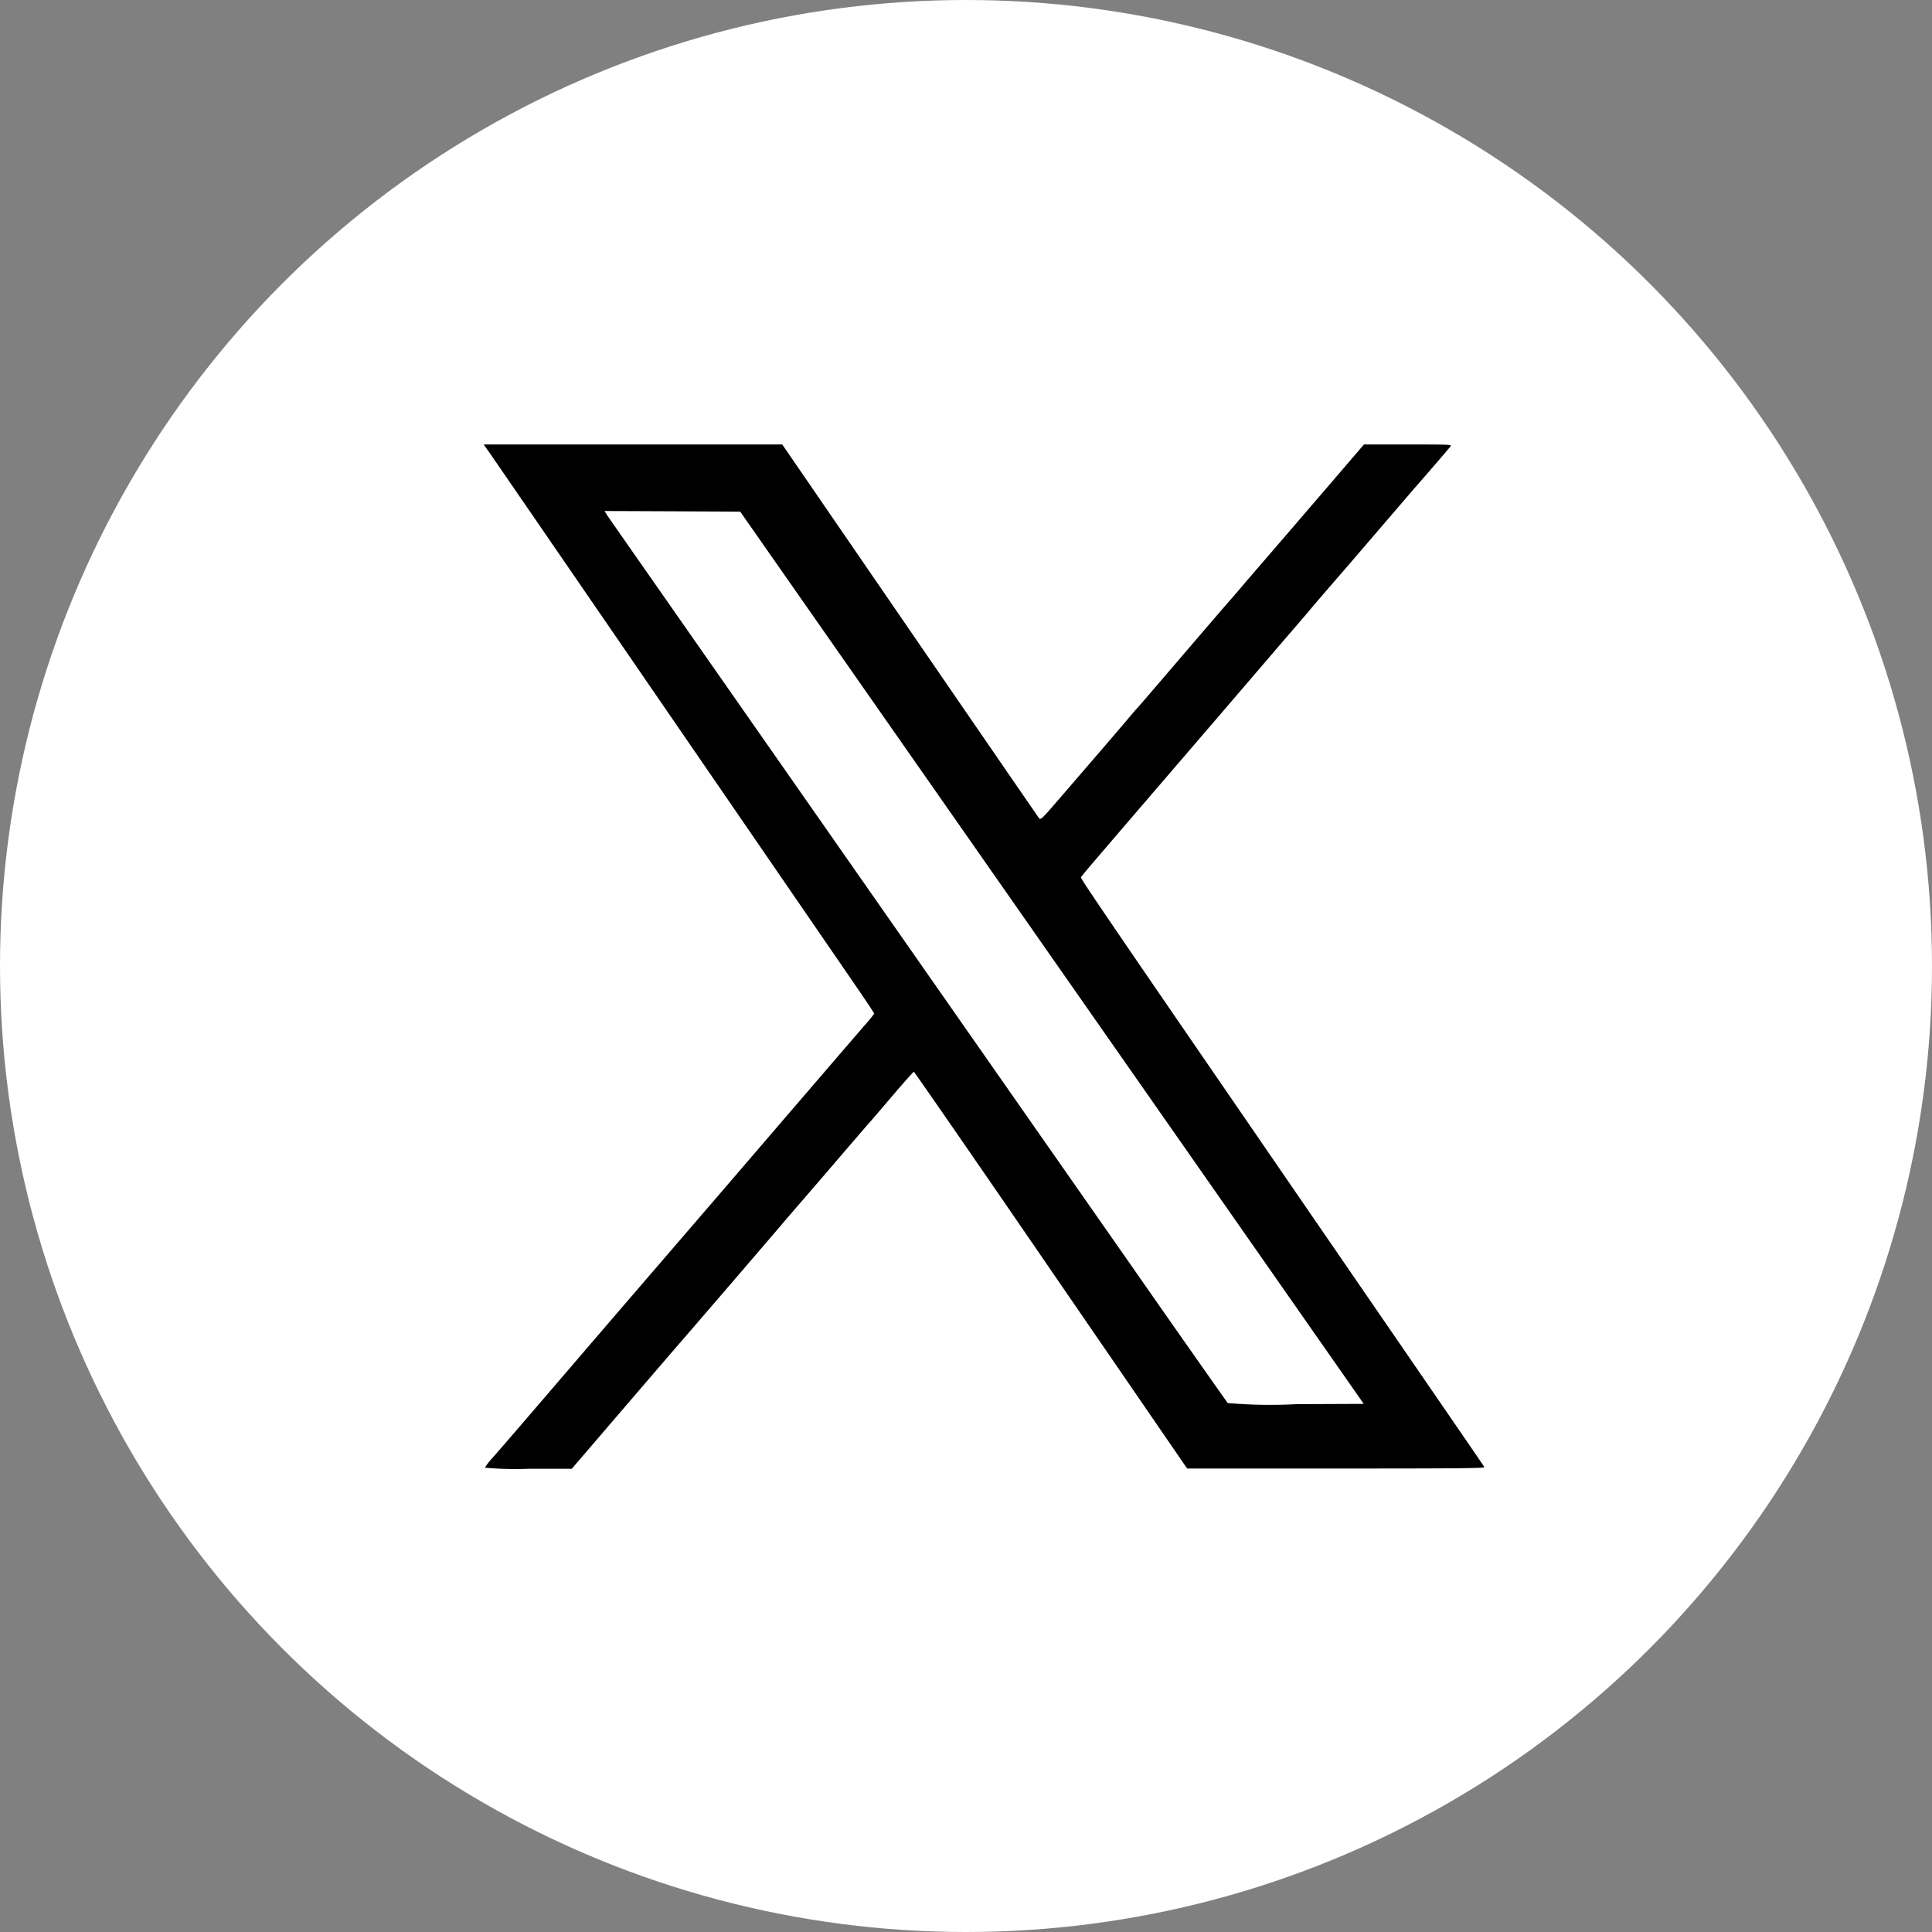 <svg xmlns="http://www.w3.org/2000/svg" xmlns:xlink="http://www.w3.org/1999/xlink" width="48" height="48" viewBox="0 0 48 48">
  <rect x="0" y="0" width="48" height="48" fill="#808080" stroke="none"/>
  <defs>
    <clipPath id="clip-path">
      <rect id="Rechteck_163346" data-name="Rechteck 163346" width="24.855" height="25.448"/>
    </clipPath>
  </defs>
  <g id="Gruppe_207921" data-name="Gruppe 207921" transform="translate(-1709 -5742.5)">
    <circle id="Ellipse_2156" data-name="Ellipse 2156" cx="24" cy="24" r="24" transform="translate(1709 5742.5)" fill="#fff"/>
    <g id="Gruppe_207578" data-name="Gruppe 207578" transform="translate(1721.018 5753.543)">
      <g id="Gruppe_207577" data-name="Gruppe 207577" clip-path="url(#clip-path)">
        <path id="Pfad_134170" data-name="Pfad 134170" d="M.152.217C.236.337,2.175,3.159,4.461,6.488l4.7,6.843c.3.434.542.8.542.808a3.263,3.263,0,0,1-.247.3l-.849.986L7.363,16.872l-1.374,1.6L4.374,20.348c-1.5,1.741-1.714,1.993-2.854,3.321-.609.709-1.193,1.387-1.3,1.507a1.5,1.5,0,0,0-.19.245,8.272,8.272,0,0,0,1.077.028H2.187l1.184-1.38c.651-.759,1.294-1.506,1.428-1.661.29-.333,2.5-2.9,2.685-3.124.071-.084.174-.2.23-.266s.49-.567.966-1.122.879-1.023.895-1.039.268-.31.56-.652.54-.621.551-.621S12.2,17.755,14.02,20.41l3.387,4.932.072.1h3.7c3.039,0,3.693-.006,3.681-.036S23.072,22.8,18.53,16.185c-3.27-4.759-3.7-5.4-3.692-5.431s.458-.552,3.386-3.96L19.762,5c.344-.4.691-.8.772-.9s.5-.584.941-1.093l1.65-1.921C23.6.544,24,.075,24.019.048,24.055,0,23.994,0,22.963,0H21.869l-.487.568c-.648.755-1.819,2.117-2.151,2.5-.147.17-.33.384-.407.475s-.229.267-.338.391-.657.762-1.218,1.417-1.028,1.2-1.037,1.205-.13.147-.267.31c-.241.285-.486.57-1.609,1.872-.493.572-.518.6-.56.544-.024-.03-1.469-2.132-3.211-4.669L7.417,0H0ZM3.047,1.73c.028.043.721,1.036,1.54,2.207C6.14,6.16,12.244,14.9,16.169,20.515c1.254,1.8,2.3,3.281,2.315,3.3a12.126,12.126,0,0,0,1.707.028l1.673-.007-4.377-6.264L9.741,6.488,6.372,1.668,4.684,1.66,3,1.653l.051.077" transform="translate(0 0)" fill-rule="evenodd"/>
      </g>
    </g>
  </g>
</svg>

